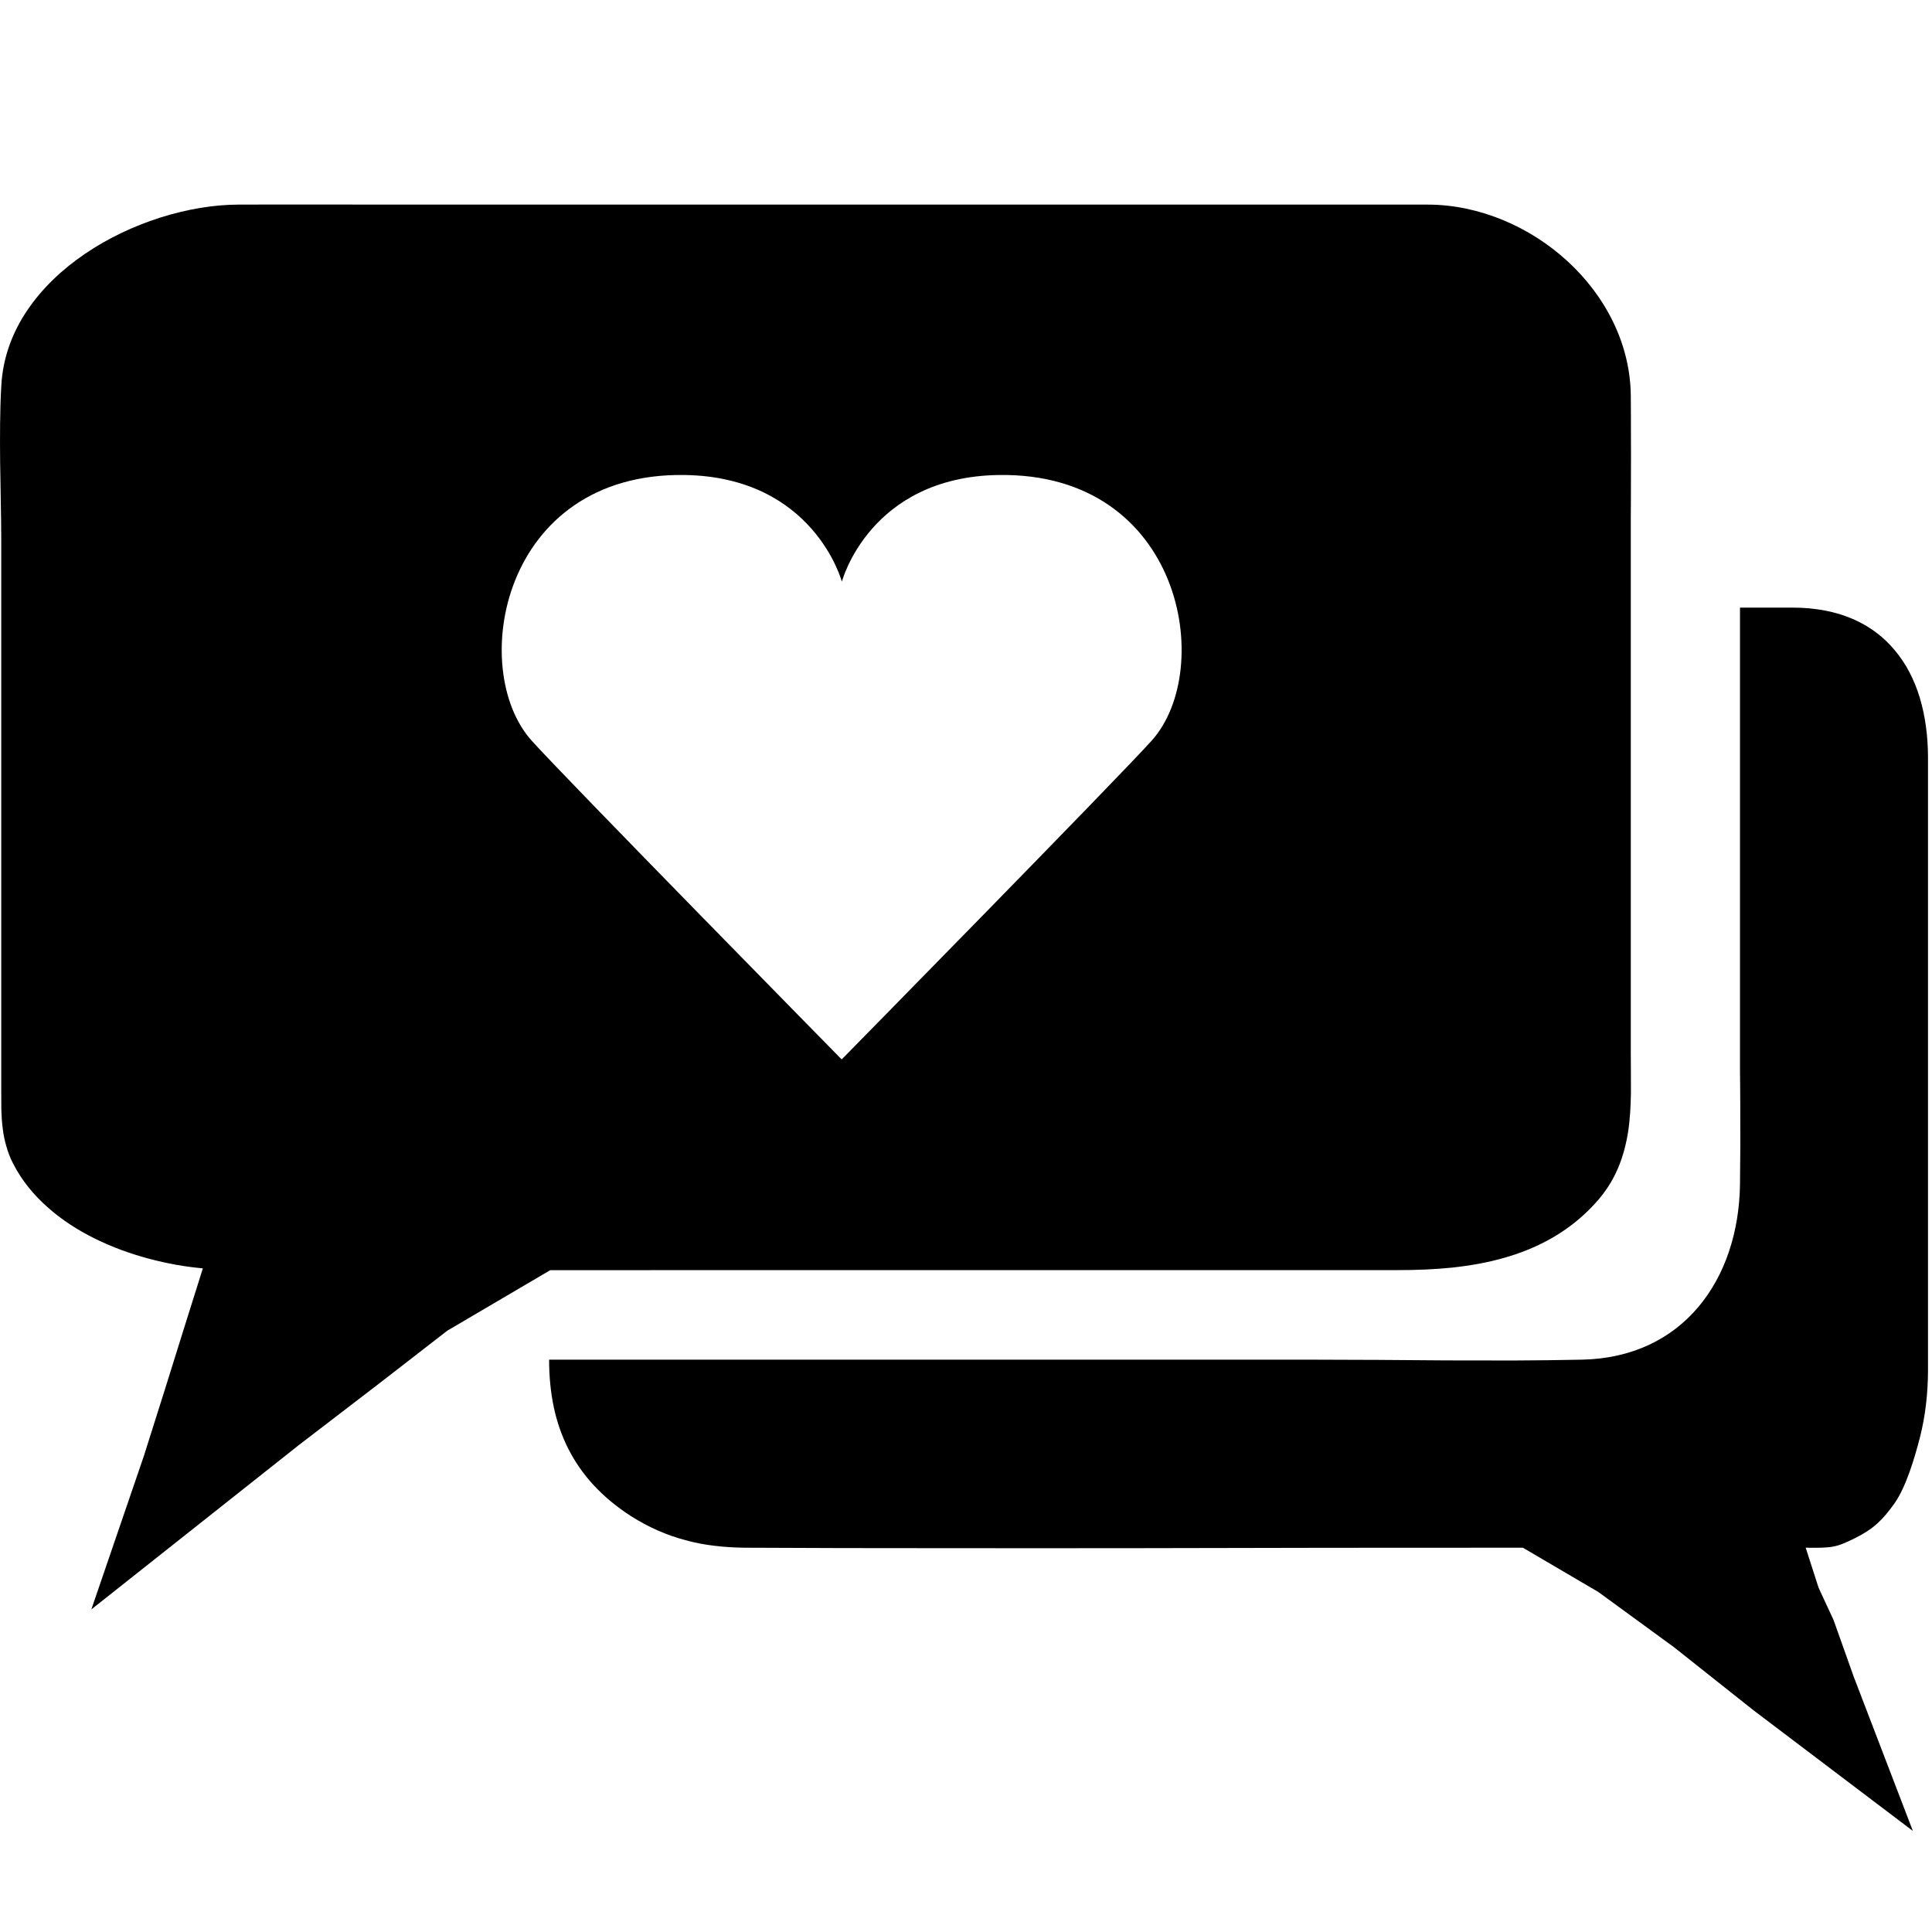 <?xml version="1.0" encoding="utf-8"?>
<!-- Generator: Adobe Illustrator 16.0.0, SVG Export Plug-In . SVG Version: 6.00 Build 0)  -->
<!DOCTYPE svg PUBLIC "-//W3C//DTD SVG 1.1//EN" "http://www.w3.org/Graphics/SVG/1.1/DTD/svg11.dtd">
<svg version="1.1" id="Ebene_1" xmlns="http://www.w3.org/2000/svg" xmlns:xlink="http://www.w3.org/1999/xlink" x="0px" y="0px"
	 width="42px" height="42px" viewBox="0 0 42 42" enable-background="new 0 0 42 42" xml:space="preserve">
<path d="M14.152,27.611h2.19h2.19h2.188h2.422h2.422h2.422h2.422c0.388,0,0.778-0.015,1.165-0.055
	c0.386-0.042,0.767-0.108,1.134-0.214c0.367-0.104,0.722-0.249,1.052-0.441s0.639-0.434,0.914-0.736
	c0.221-0.239,0.38-0.49,0.493-0.752c0.113-0.259,0.182-0.527,0.227-0.803c0.042-0.273,0.057-0.56,0.062-0.846
	c0.002-0.288-0.003-0.582-0.003-0.879v-2.688v-2.688v-2.688v-2.688c0-0.295,0-0.59,0-0.883c0.003-0.294,0.003-0.587,0.003-0.882
	c0.002-0.294,0.002-0.588,0-0.882c0-0.293,0-0.589-0.003-0.883c-0.005-0.565-0.143-1.108-0.384-1.604
	c-0.241-0.498-0.583-0.945-0.993-1.322C33.66,5.297,33.18,4.992,32.665,4.78c-0.518-0.212-1.069-0.332-1.626-0.332h-0.038h-0.038
	h-0.04h-0.037h-2.318h-2.32h-2.32h-2.318h-3.262h-3.263h-3.262H8.558c-0.282,0-0.563-0.001-0.847-0.001
	c-0.281,0-0.563-0.001-0.845-0.001H6.021c-0.282,0-0.564,0.001-0.845,0.002c-0.535,0.002-1.116,0.1-1.688,0.281
	C2.917,4.91,2.353,5.174,1.852,5.515C1.35,5.855,0.912,6.271,0.59,6.75C0.267,7.23,0.063,7.775,0.029,8.375
	c-0.017,0.28-0.024,0.561-0.027,0.84C-0.001,9.498,0,9.78,0.003,10.061c0.004,0.281,0.011,0.563,0.014,0.844
	c0.005,0.282,0.01,0.562,0.01,0.841v1.683v1.684v1.684v1.682v1.313v1.311v1.312v1.312c0,0.138,0,0.273,0.002,0.406
	c0.005,0.136,0.013,0.267,0.03,0.397c0.015,0.133,0.041,0.261,0.079,0.389c0.037,0.131,0.085,0.259,0.153,0.387
	c0.185,0.36,0.441,0.671,0.744,0.938c0.301,0.271,0.652,0.496,1.025,0.681c0.375,0.185,0.772,0.33,1.17,0.436
	c0.4,0.108,0.801,0.178,1.18,0.212l-0.417,1.326l-0.415,1.328l-0.45,1.424l-1.142,3.336l4.51-3.572l1.758-1.348l1.47-1.139
	l2.237-1.315H14.152z M14.881,10.326c2.813,0.042,3.419,2.315,3.419,2.315h0.003c0,0,0.599-2.273,3.41-2.315
	c3.986-0.059,4.718,4.219,3.325,5.773c-0.719,0.803-6.723,6.914-6.723,6.914l-0.018,0.016l-0.017-0.016c0,0-6.004-6.11-6.724-6.914
	C10.163,14.545,10.897,10.267,14.881,10.326z"/>
<path d="M41.734,15.167c-0.118-0.391-0.298-0.74-0.542-1.029c-0.241-0.292-0.545-0.522-0.914-0.682
	c-0.37-0.159-0.805-0.247-1.306-0.247h-0.286H38.4h-0.288h-0.286v2.311v2.311v2.311v2.312c0,0.273,0,0.548,0,0.824
	c0.003,0.273,0.006,0.549,0.006,0.822c0.001,0.273,0.001,0.549,0.001,0.822c-0.001,0.276-0.004,0.547-0.007,0.823
	c-0.007,0.52-0.088,1.015-0.241,1.466c-0.151,0.451-0.376,0.86-0.665,1.202c-0.291,0.345-0.65,0.626-1.073,0.823
	c-0.422,0.197-0.91,0.311-1.457,0.322c-0.49,0.01-0.983,0.016-1.474,0.018c-0.491,0-0.982,0-1.475-0.002
	c-0.491-0.003-0.984-0.008-1.476-0.011c-0.49-0.002-0.981-0.005-1.474-0.005h-4.138h-4.139h-4.138h-4.139
	c0,0.362,0.033,0.705,0.101,1.03c0.068,0.322,0.174,0.626,0.318,0.911c0.145,0.284,0.327,0.548,0.553,0.791
	c0.227,0.244,0.495,0.469,0.811,0.671c0.19,0.12,0.382,0.224,0.579,0.31c0.198,0.087,0.399,0.158,0.606,0.212
	c0.205,0.057,0.417,0.097,0.628,0.121c0.214,0.027,0.431,0.039,0.652,0.042c1.41,0.008,2.82,0.01,4.231,0.01
	c1.41,0.003,2.819,0,4.229,0c1.41-0.002,2.82-0.005,4.231-0.008c1.409-0.002,2.82-0.002,4.23-0.002l1.641,0.963l1.644,1.2
	l1.723,1.367l3.47,2.627l-1.287-3.356l-0.437-1.229l-0.326-0.703l-0.28-0.869c0.575,0.008,0.663-0.005,1.07-0.207
	s0.601-0.396,0.857-0.752c0.254-0.359,0.438-0.98,0.557-1.44c0.118-0.464,0.175-0.961,0.175-1.474v-2.393v-2.39v-2.39v-2.391
	c0-0.313,0-0.625,0-0.939c0-0.312,0-0.625,0-0.936v-0.938c0-0.313,0-0.625,0-0.939C41.911,15.996,41.853,15.561,41.734,15.167z"/>
</svg>
